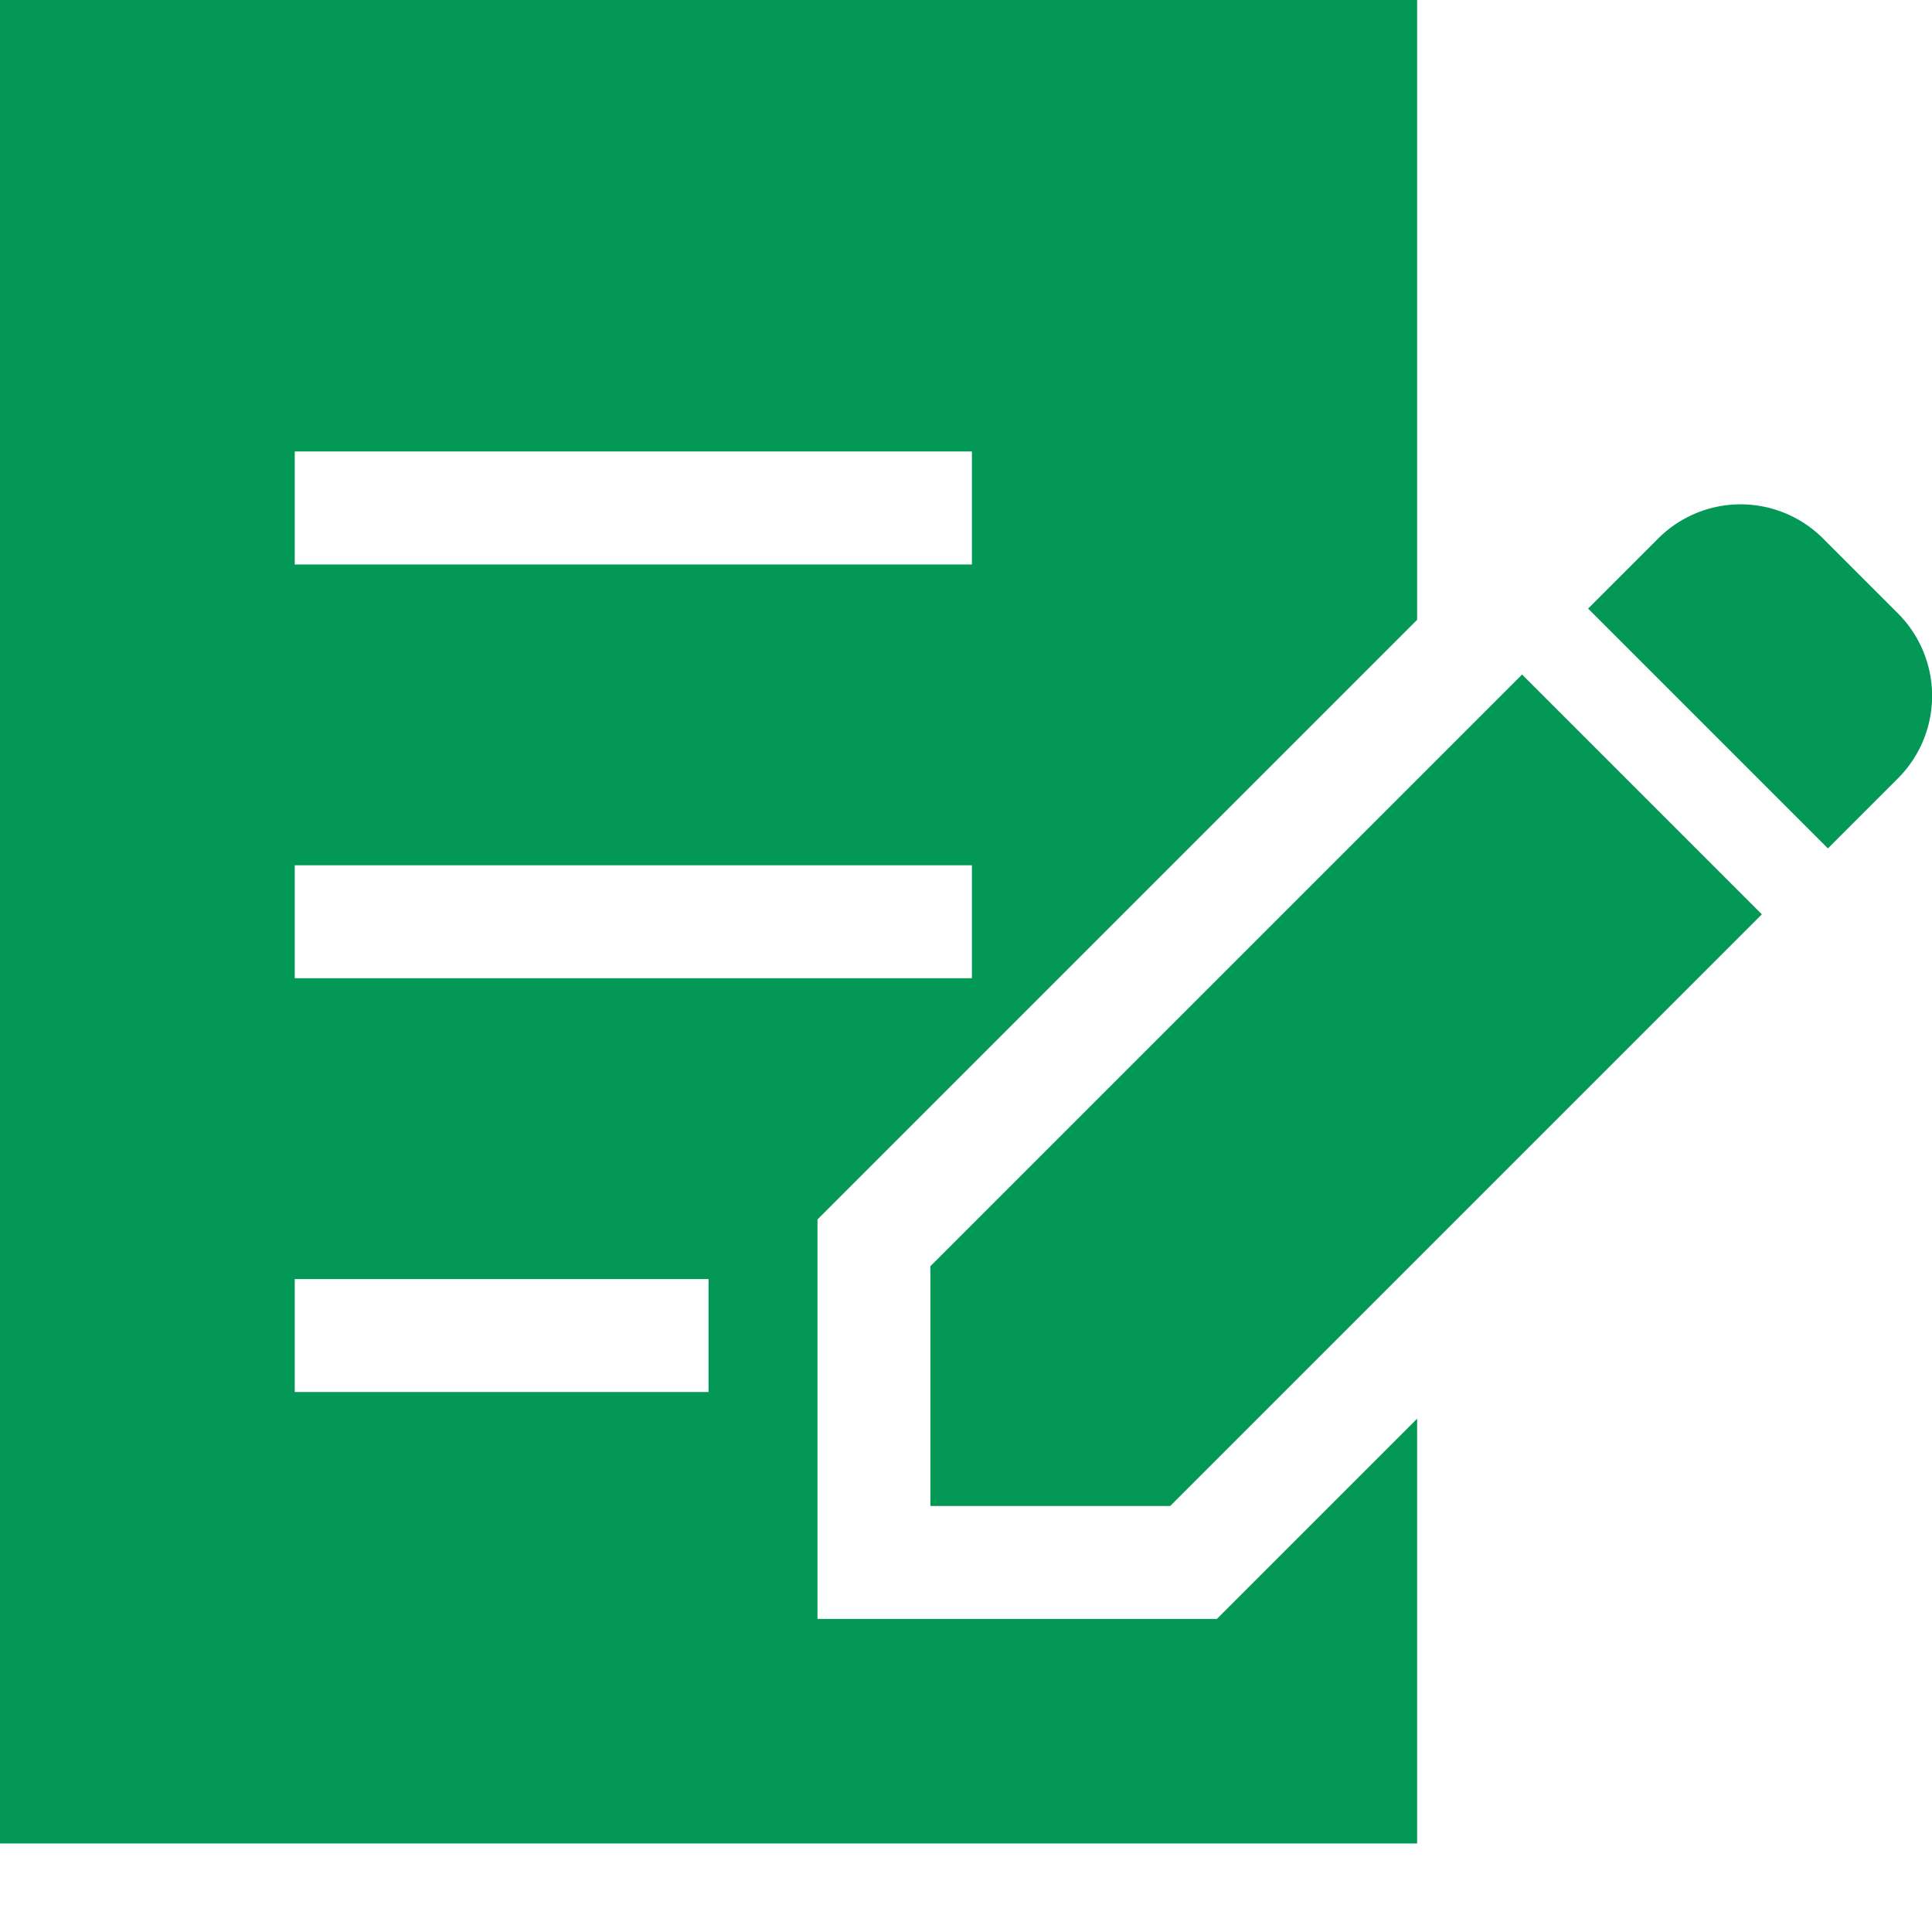 <?xml version="1.0" encoding="UTF-8"?>
<svg xmlns="http://www.w3.org/2000/svg" width="16" height="16" viewBox="0 0 16 16">
  <g id="グループ_1661" data-name="グループ 1661" transform="translate(0 4319)">
    <rect id="長方形_1312" data-name="長方形 1312" width="16" height="16" transform="translate(0 -4319)" fill="none"></rect>
    <g id="証明書アイコン" transform="translate(0 -4319)">
      <path id="パス_1411" data-name="パス 1411" d="M423.387,146.276l-.621-.621a.965.965,0,0,0-1.364,0l-.581.581,1.986,1.986.581-.581A.966.966,0,0,0,423.387,146.276Z" transform="translate(-407.669 -141.196)" fill="#049856"></path>
      <path id="パス_1412" data-name="パス 1412" d="M246.553,195.259v1.986h1.986l4.9-4.9-1.986-1.986Z" transform="translate(-238.848 -184.773)" fill="#049856"></path>
      <path id="パス_1413" data-name="パス 1413" d="M6.77,25.132V21.824l4.966-4.966V11.725H0V26.992H11.736V23.474l-1.658,1.658ZM2.441,15.464H8.049V16.4H2.441Zm0,3.427H8.049v.935H2.441Zm3.427,4.362H2.441v-.935H5.868Z" transform="translate(0 -11.725)" fill="#049856"></path>
    </g>
  </g>
</svg>
